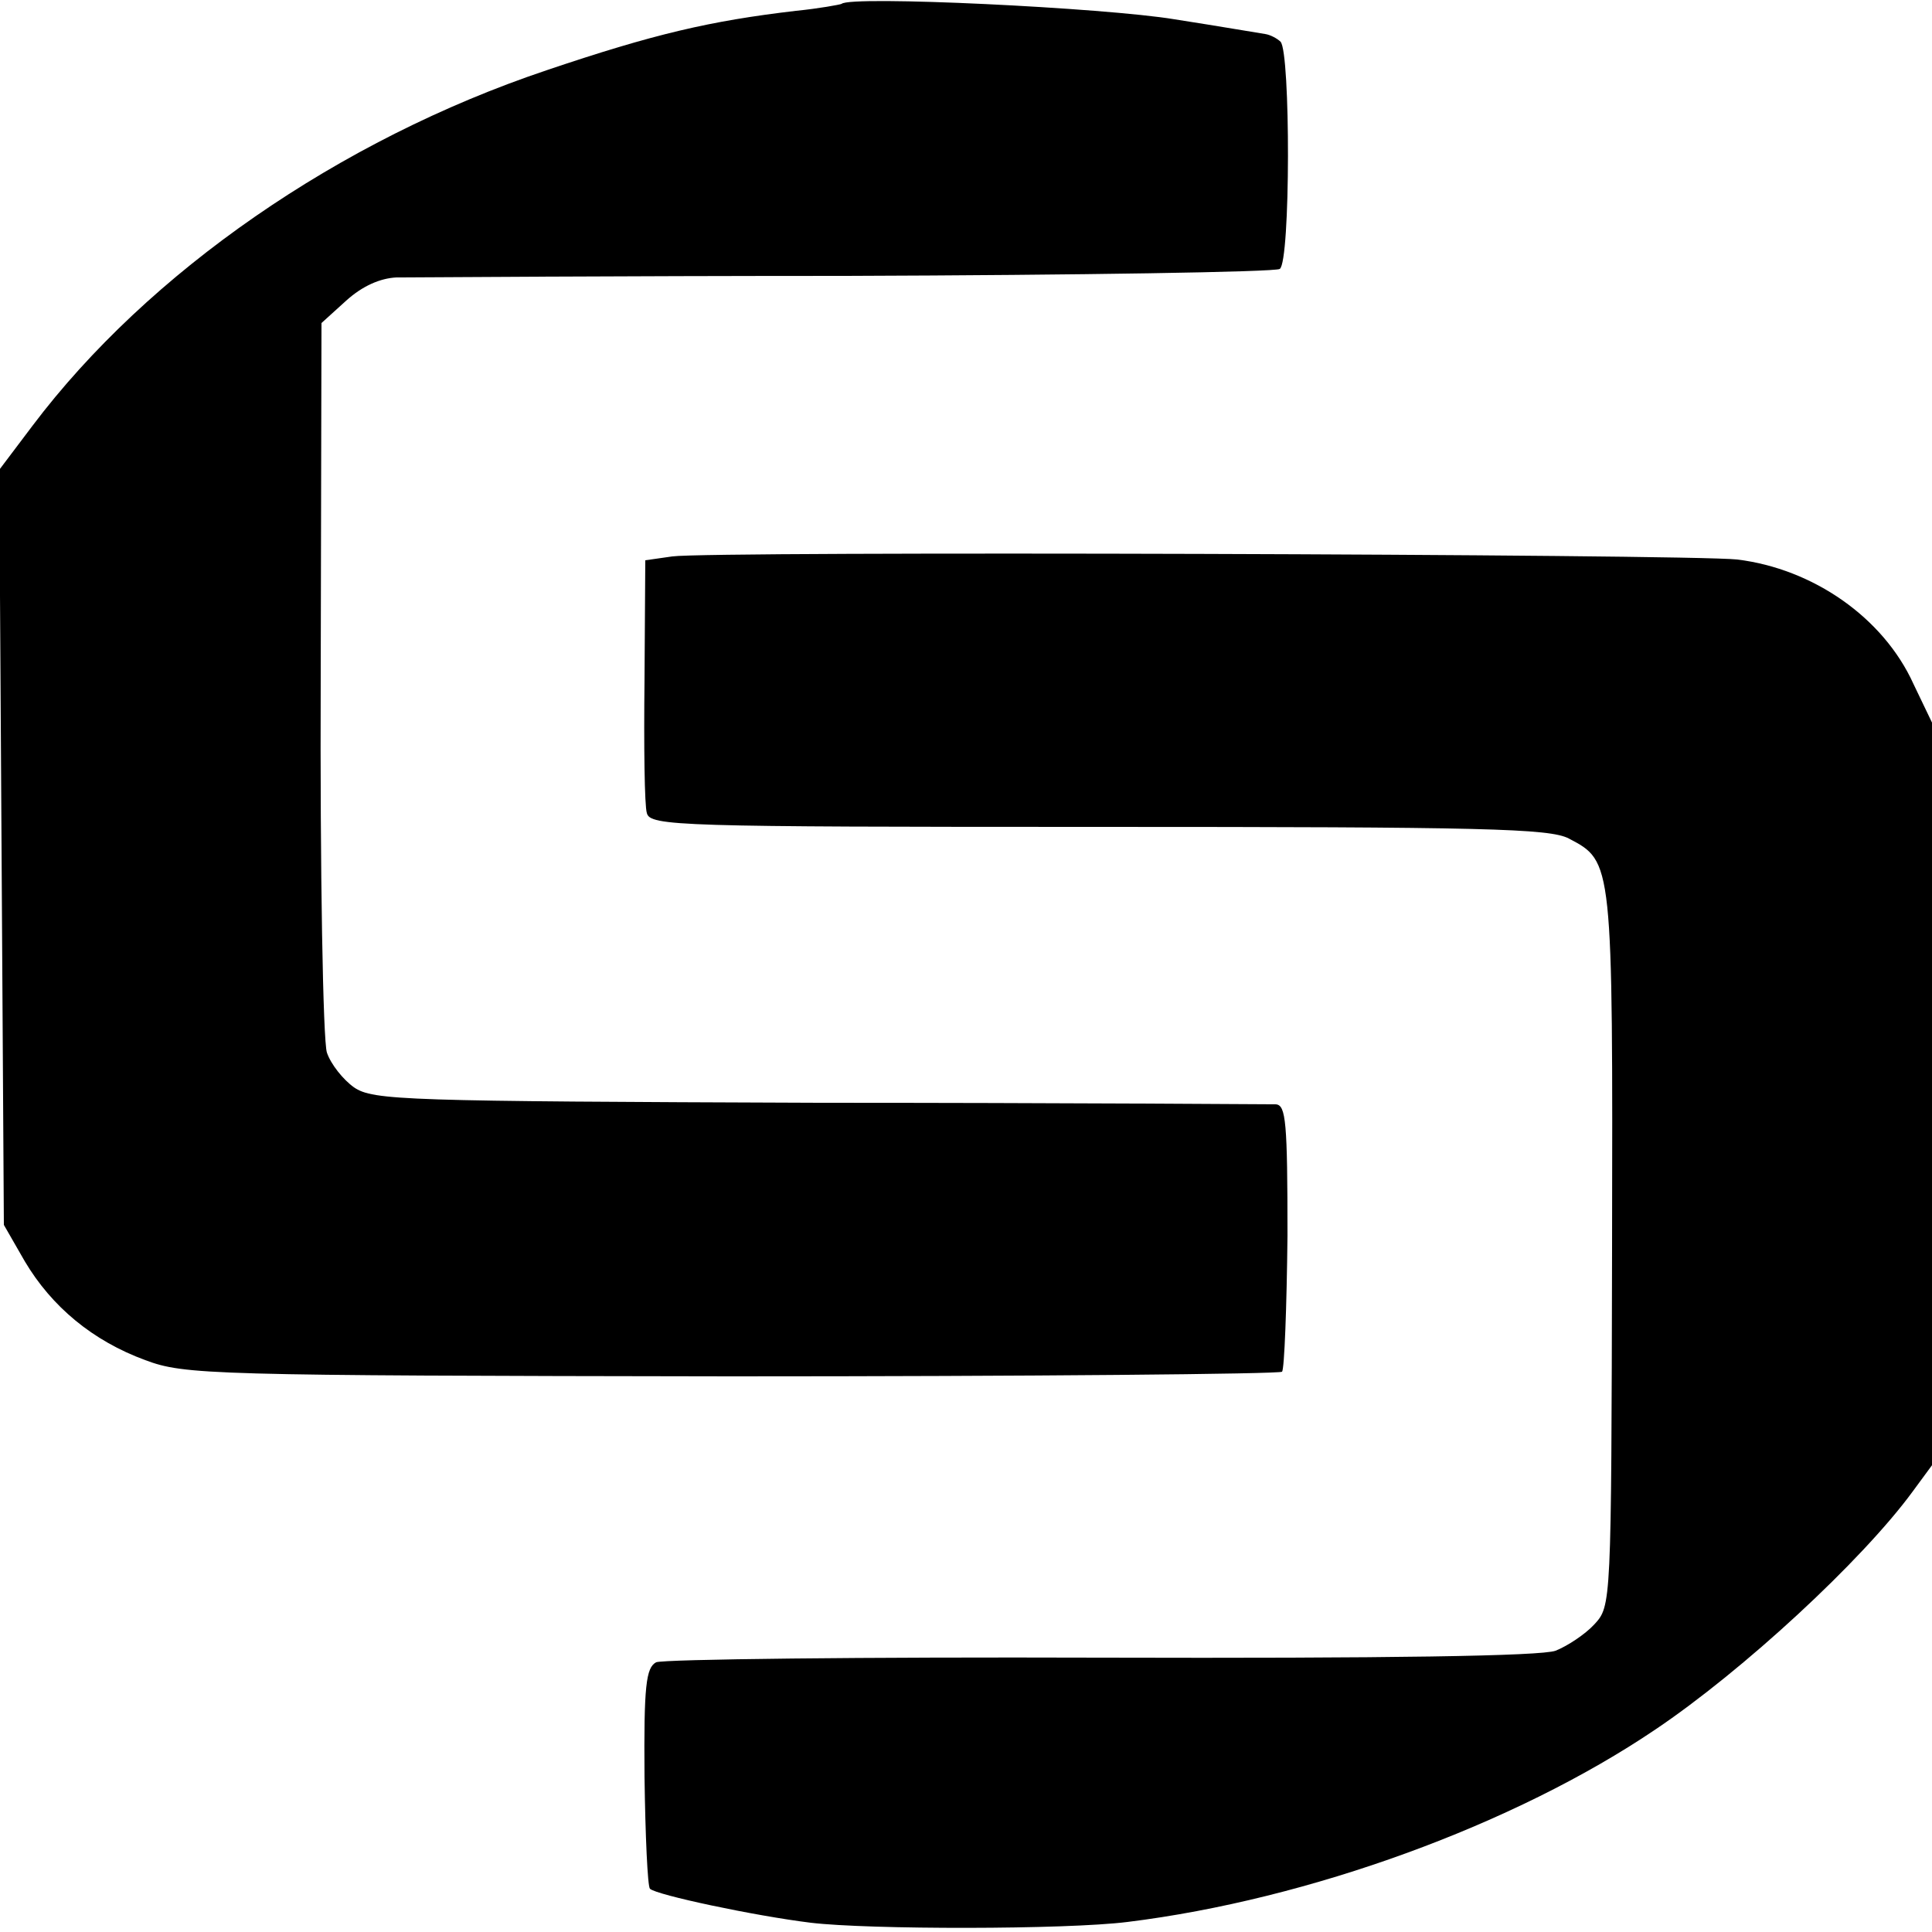 <?xml version="1.0" standalone="no"?>
<!DOCTYPE svg PUBLIC "-//W3C//DTD SVG 20010904//EN"
 "http://www.w3.org/TR/2001/REC-SVG-20010904/DTD/svg10.dtd">
<svg version="1.0" xmlns="http://www.w3.org/2000/svg"
 width="250pt" height="250pt" viewBox="0 0 250 250"
 preserveAspectRatio="xMidYMid meet">
<g transform="translate(0,250) scale(0.1,-0.1)"
fill="#000000" stroke="none">
<path d="M1089 2495 c-2 -1 -29 -6 -59 -9 -111 -13 -184 -30 -323 -77 -268
-90 -515 -261 -665 -460 l-43 -57 3 -488 3 -489 27 -47 c35 -59 88 -103 156
-128 51 -19 81 -20 758 -21 388 0 709 3 713 6 3 4 6 83 7 176 0 147 -2 169
-15 170 -9 0 -275 2 -591 2 -538 2 -577 3 -602 20 -14 10 -30 30 -35 45 -5 15
-9 233 -8 486 l1 458 32 29 c21 19 44 29 65 30 17 0 280 2 582 2 303 1 555 5
561 9 14 9 14 281 1 294 -4 4 -13 9 -20 10 -7 1 -59 10 -117 19 -90 15 -420
31 -431 20z"/>
<path d="M870 1780 l-35 -5 -1 -155 c-1 -85 0 -163 3 -172 4 -17 40 -18 584
-18 499 0 584 -2 609 -15 57 -30 57 -28 56 -532 -1 -461 -1 -461 -23 -485 -12
-13 -35 -28 -50 -34 -19 -7 -217 -10 -588 -9 -308 1 -567 -2 -576 -6 -13 -7
-16 -30 -15 -148 1 -76 4 -142 7 -145 8 -8 135 -35 208 -44 75 -9 330 -9 410
1 235 29 501 126 683 249 113 76 267 218 333 308 l25 34 0 480 0 481 -24 50
c-39 86 -130 149 -228 161 -64 7 -1328 11 -1378 4z"/>
</g>
</svg>
